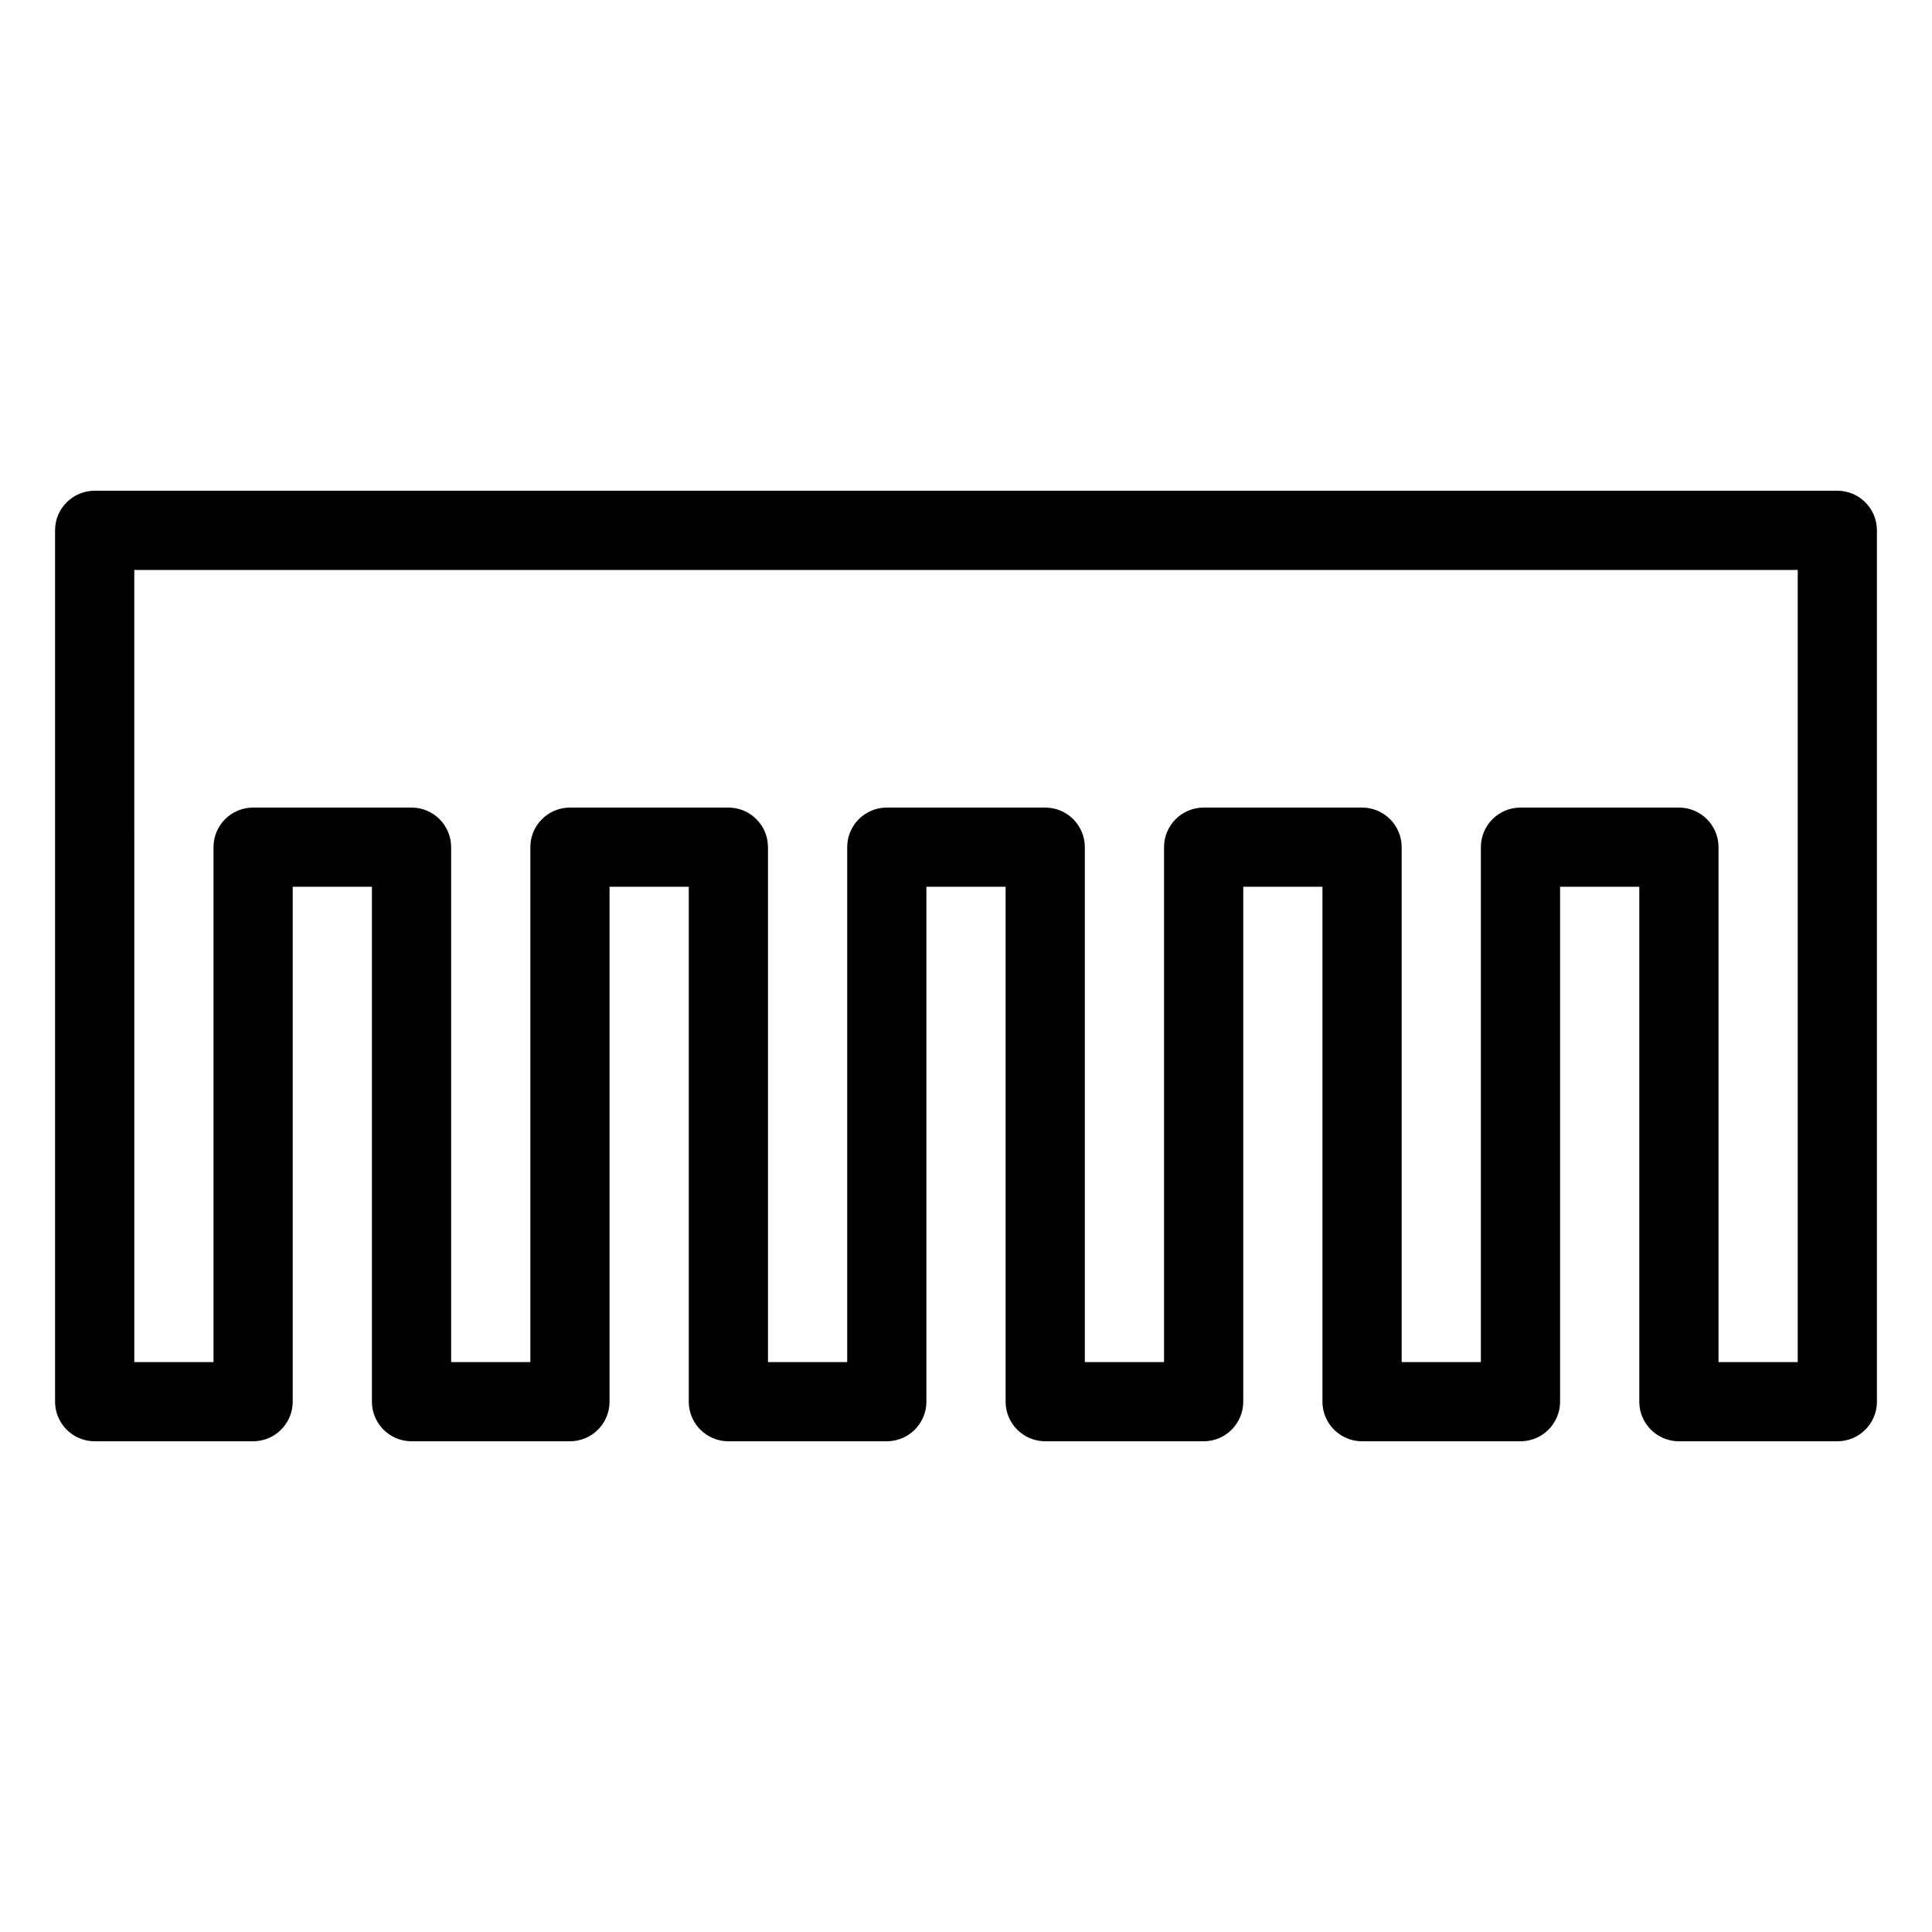 <?xml version="1.0" encoding="UTF-8"?>
<!-- Uploaded to: SVG Repo, www.svgrepo.com, Generator: SVG Repo Mixer Tools -->
<svg fill="#000000" width="800px" height="800px" version="1.1" viewBox="144 144 512 512" xmlns="http://www.w3.org/2000/svg">
 <path d="m169.09 274.05c-5.797 0-10.496 4.699-10.496 10.496v230.91c0 5.797 4.699 10.496 10.496 10.496h41.984c5.797 0 10.496-4.699 10.496-10.496v-136.45h20.992v136.45c0 5.797 4.699 10.496 10.496 10.496h41.984c5.797 0 10.496-4.699 10.496-10.496v-136.45h20.992v136.45c0 5.797 4.699 10.496 10.496 10.496h41.984c5.797 0 10.492-4.699 10.496-10.496v-136.45h20.992v136.45c0 5.797 4.699 10.496 10.496 10.496h41.984c5.793 0 10.492-4.699 10.496-10.496v-136.45h20.988v136.45c0.004 5.797 4.703 10.496 10.496 10.496h41.984c5.797 0 10.496-4.699 10.496-10.496v-136.45h20.992v136.45c0.004 5.797 4.699 10.496 10.496 10.496h41.984c5.797 0 10.496-4.699 10.496-10.496v-230.91c0-5.797-4.699-10.496-10.496-10.496zm10.496 20.992h440.83v209.92h-20.992v-136.45c0-5.797-4.699-10.496-10.496-10.496h-41.984c-5.797 0-10.492 4.699-10.496 10.496v136.45h-20.992v-136.45c0-5.797-4.699-10.496-10.496-10.496h-41.98c-5.797 0-10.496 4.699-10.496 10.496v136.45h-20.992v-136.45c-0.004-5.797-4.699-10.496-10.496-10.496h-41.984c-5.797 0-10.496 4.699-10.496 10.496v136.45h-20.992v-136.45c0-5.797-4.699-10.496-10.496-10.496h-41.984c-5.797 0-10.496 4.699-10.496 10.496v136.45h-20.992v-136.45c0-5.797-4.699-10.496-10.496-10.496h-41.984c-5.797 0-10.496 4.699-10.496 10.496v136.45h-20.992z" fill-rule="evenodd"/>
</svg>
